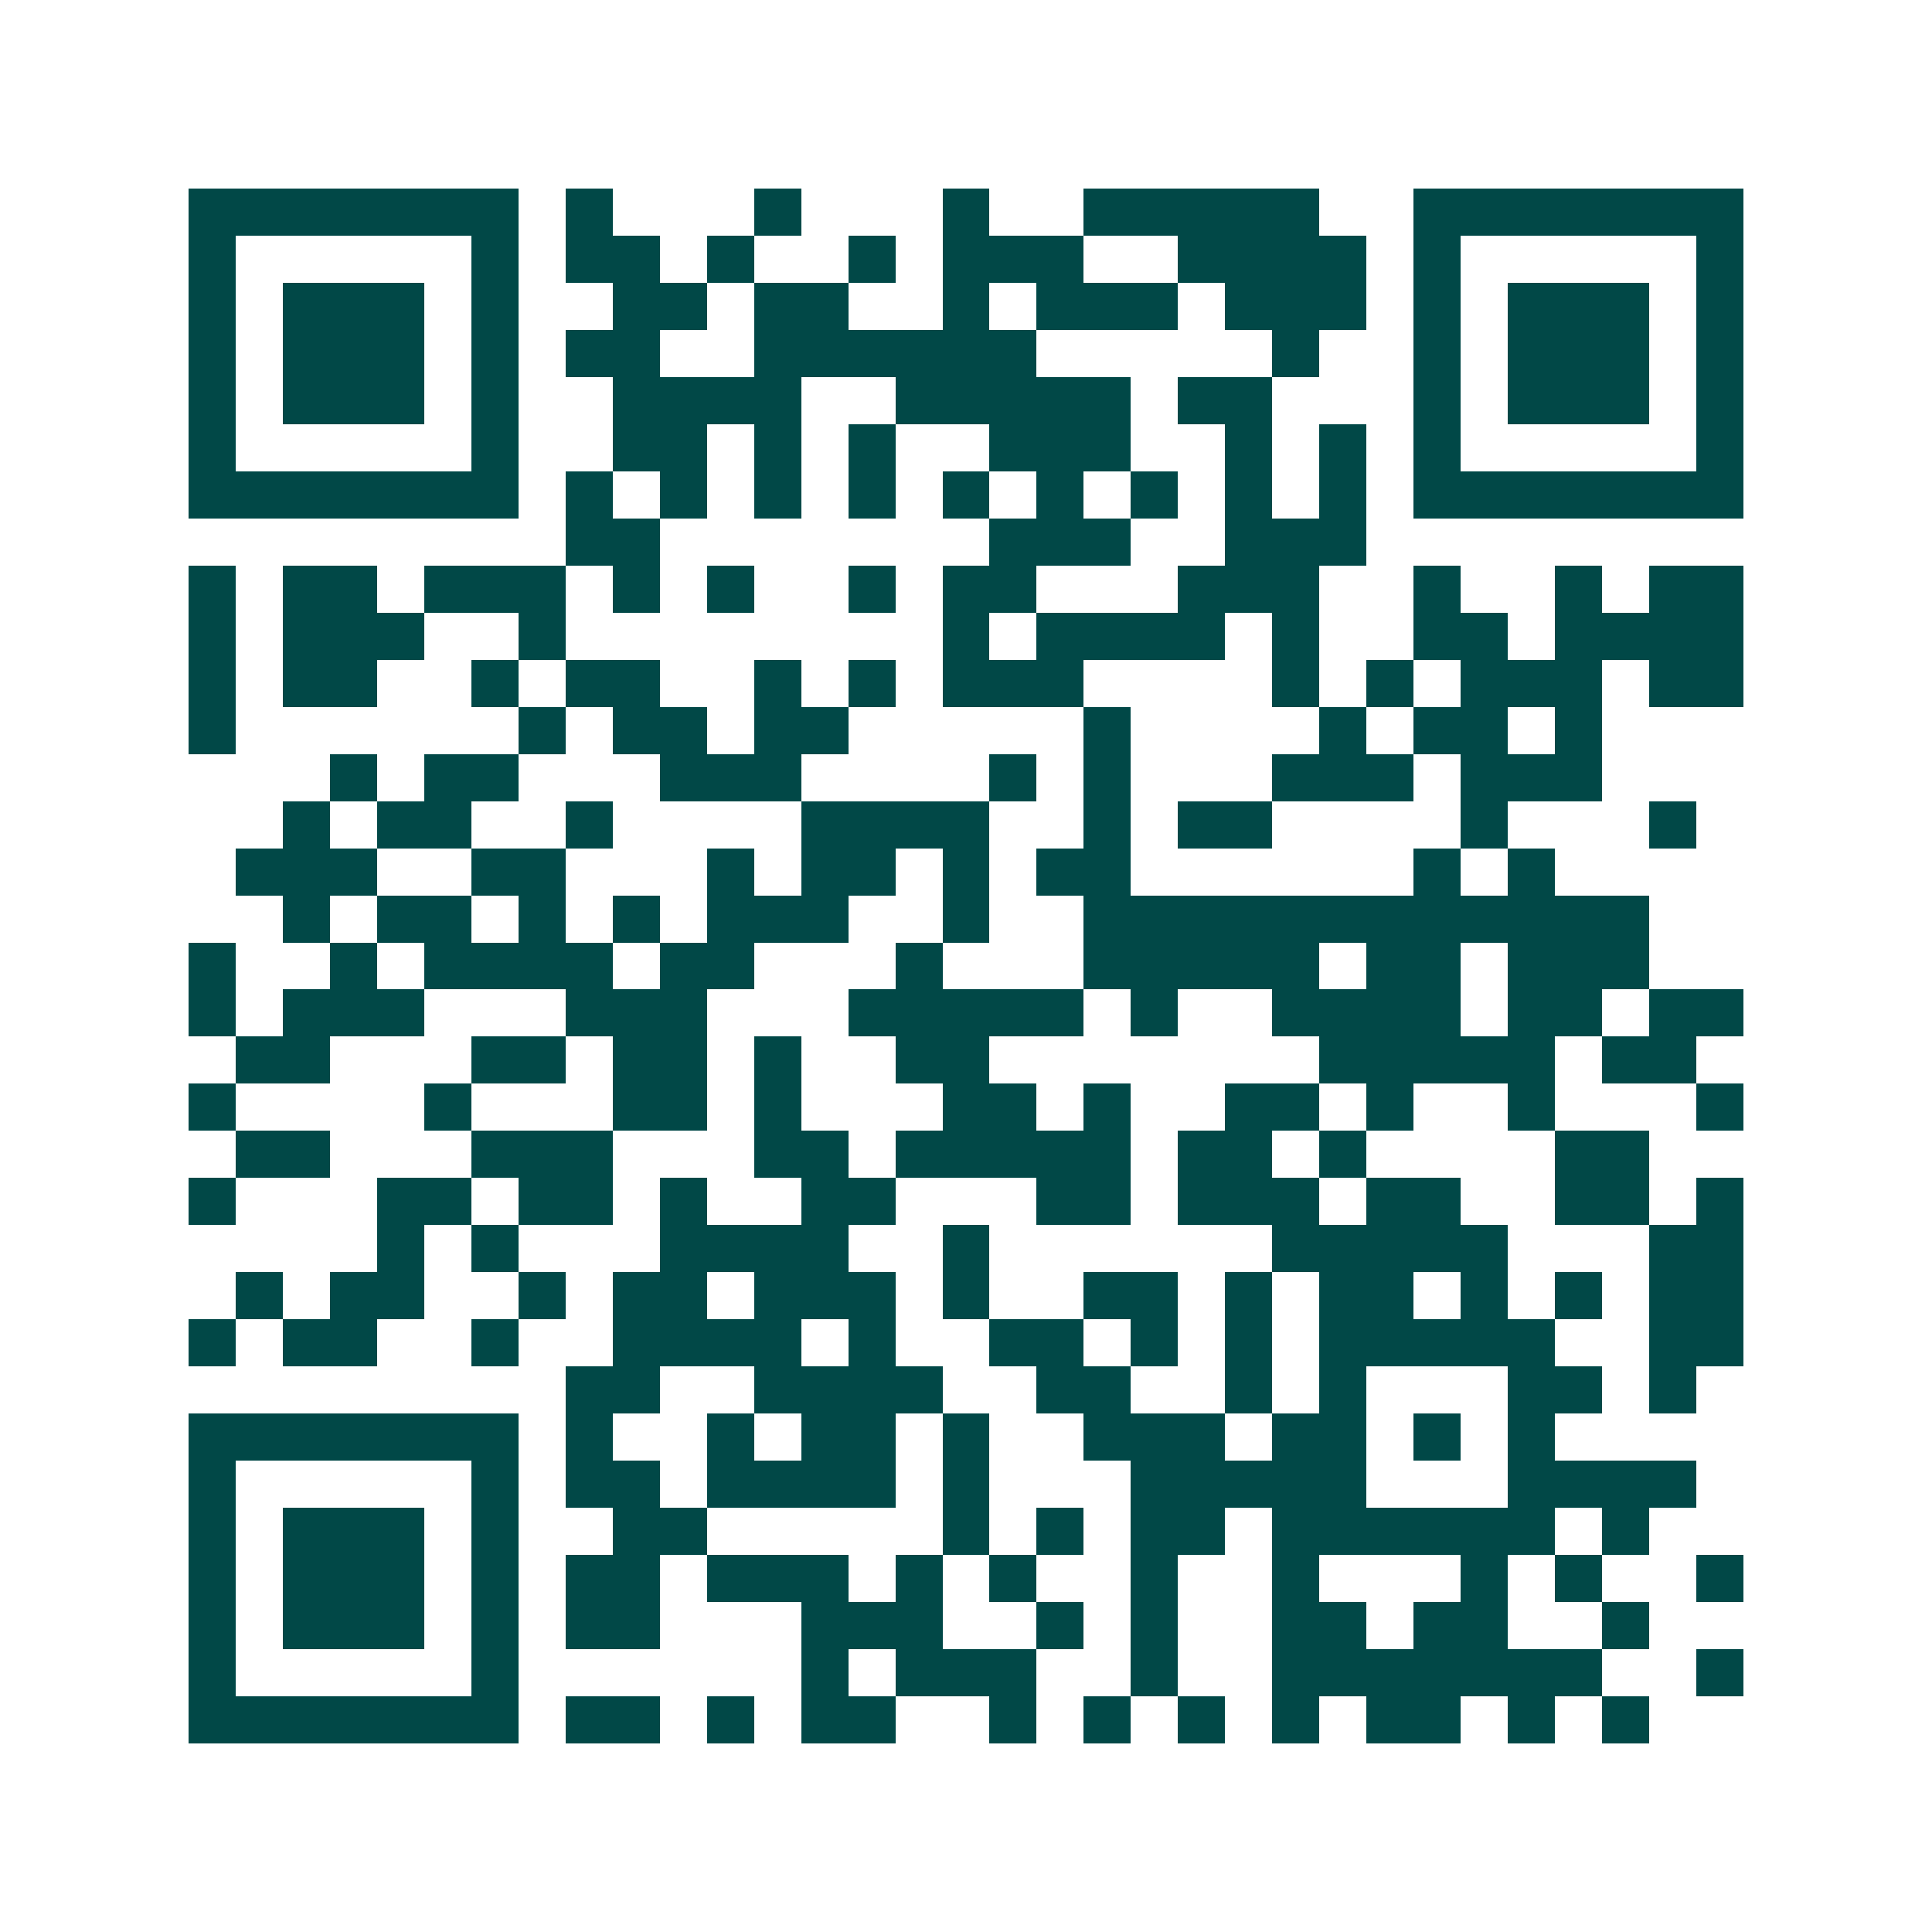 <svg xmlns="http://www.w3.org/2000/svg" width="200" height="200" viewBox="0 0 41 41" shape-rendering="crispEdges"><path fill="#ffffff" d="M0 0h41v41H0z"/><path stroke="#014847" d="M4 4.5h7m1 0h1m3 0h1m3 0h1m2 0h5m2 0h7M4 5.5h1m5 0h1m1 0h2m1 0h1m2 0h1m1 0h3m2 0h4m1 0h1m5 0h1M4 6.5h1m1 0h3m1 0h1m2 0h2m1 0h2m2 0h1m1 0h3m1 0h3m1 0h1m1 0h3m1 0h1M4 7.5h1m1 0h3m1 0h1m1 0h2m2 0h6m5 0h1m2 0h1m1 0h3m1 0h1M4 8.5h1m1 0h3m1 0h1m2 0h4m2 0h5m1 0h2m3 0h1m1 0h3m1 0h1M4 9.5h1m5 0h1m2 0h2m1 0h1m1 0h1m2 0h3m2 0h1m1 0h1m1 0h1m5 0h1M4 10.5h7m1 0h1m1 0h1m1 0h1m1 0h1m1 0h1m1 0h1m1 0h1m1 0h1m1 0h1m1 0h7M12 11.5h2m7 0h3m2 0h3M4 12.5h1m1 0h2m1 0h3m1 0h1m1 0h1m2 0h1m1 0h2m3 0h3m2 0h1m2 0h1m1 0h2M4 13.5h1m1 0h3m2 0h1m8 0h1m1 0h4m1 0h1m2 0h2m1 0h4M4 14.5h1m1 0h2m2 0h1m1 0h2m2 0h1m1 0h1m1 0h3m4 0h1m1 0h1m1 0h3m1 0h2M4 15.5h1m6 0h1m1 0h2m1 0h2m5 0h1m4 0h1m1 0h2m1 0h1M7 16.5h1m1 0h2m3 0h3m4 0h1m1 0h1m3 0h3m1 0h3M6 17.5h1m1 0h2m2 0h1m4 0h4m2 0h1m1 0h2m4 0h1m3 0h1M5 18.5h3m2 0h2m3 0h1m1 0h2m1 0h1m1 0h2m6 0h1m1 0h1M6 19.5h1m1 0h2m1 0h1m1 0h1m1 0h3m2 0h1m2 0h12M4 20.5h1m2 0h1m1 0h4m1 0h2m3 0h1m3 0h5m1 0h2m1 0h3M4 21.5h1m1 0h3m3 0h3m3 0h5m1 0h1m2 0h4m1 0h2m1 0h2M5 22.5h2m3 0h2m1 0h2m1 0h1m2 0h2m7 0h5m1 0h2M4 23.5h1m4 0h1m3 0h2m1 0h1m3 0h2m1 0h1m2 0h2m1 0h1m2 0h1m3 0h1M5 24.5h2m3 0h3m3 0h2m1 0h5m1 0h2m1 0h1m4 0h2M4 25.5h1m3 0h2m1 0h2m1 0h1m2 0h2m3 0h2m1 0h3m1 0h2m2 0h2m1 0h1M8 26.5h1m1 0h1m3 0h4m2 0h1m6 0h5m3 0h2M5 27.5h1m1 0h2m2 0h1m1 0h2m1 0h3m1 0h1m2 0h2m1 0h1m1 0h2m1 0h1m1 0h1m1 0h2M4 28.5h1m1 0h2m2 0h1m2 0h4m1 0h1m2 0h2m1 0h1m1 0h1m1 0h5m2 0h2M12 29.5h2m2 0h4m2 0h2m2 0h1m1 0h1m3 0h2m1 0h1M4 30.5h7m1 0h1m2 0h1m1 0h2m1 0h1m2 0h3m1 0h2m1 0h1m1 0h1M4 31.5h1m5 0h1m1 0h2m1 0h4m1 0h1m3 0h5m3 0h4M4 32.5h1m1 0h3m1 0h1m2 0h2m5 0h1m1 0h1m1 0h2m1 0h6m1 0h1M4 33.5h1m1 0h3m1 0h1m1 0h2m1 0h3m1 0h1m1 0h1m2 0h1m2 0h1m3 0h1m1 0h1m2 0h1M4 34.5h1m1 0h3m1 0h1m1 0h2m3 0h3m2 0h1m1 0h1m2 0h2m1 0h2m2 0h1M4 35.5h1m5 0h1m6 0h1m1 0h3m2 0h1m2 0h7m2 0h1M4 36.5h7m1 0h2m1 0h1m1 0h2m2 0h1m1 0h1m1 0h1m1 0h1m1 0h2m1 0h1m1 0h1"/></svg>
